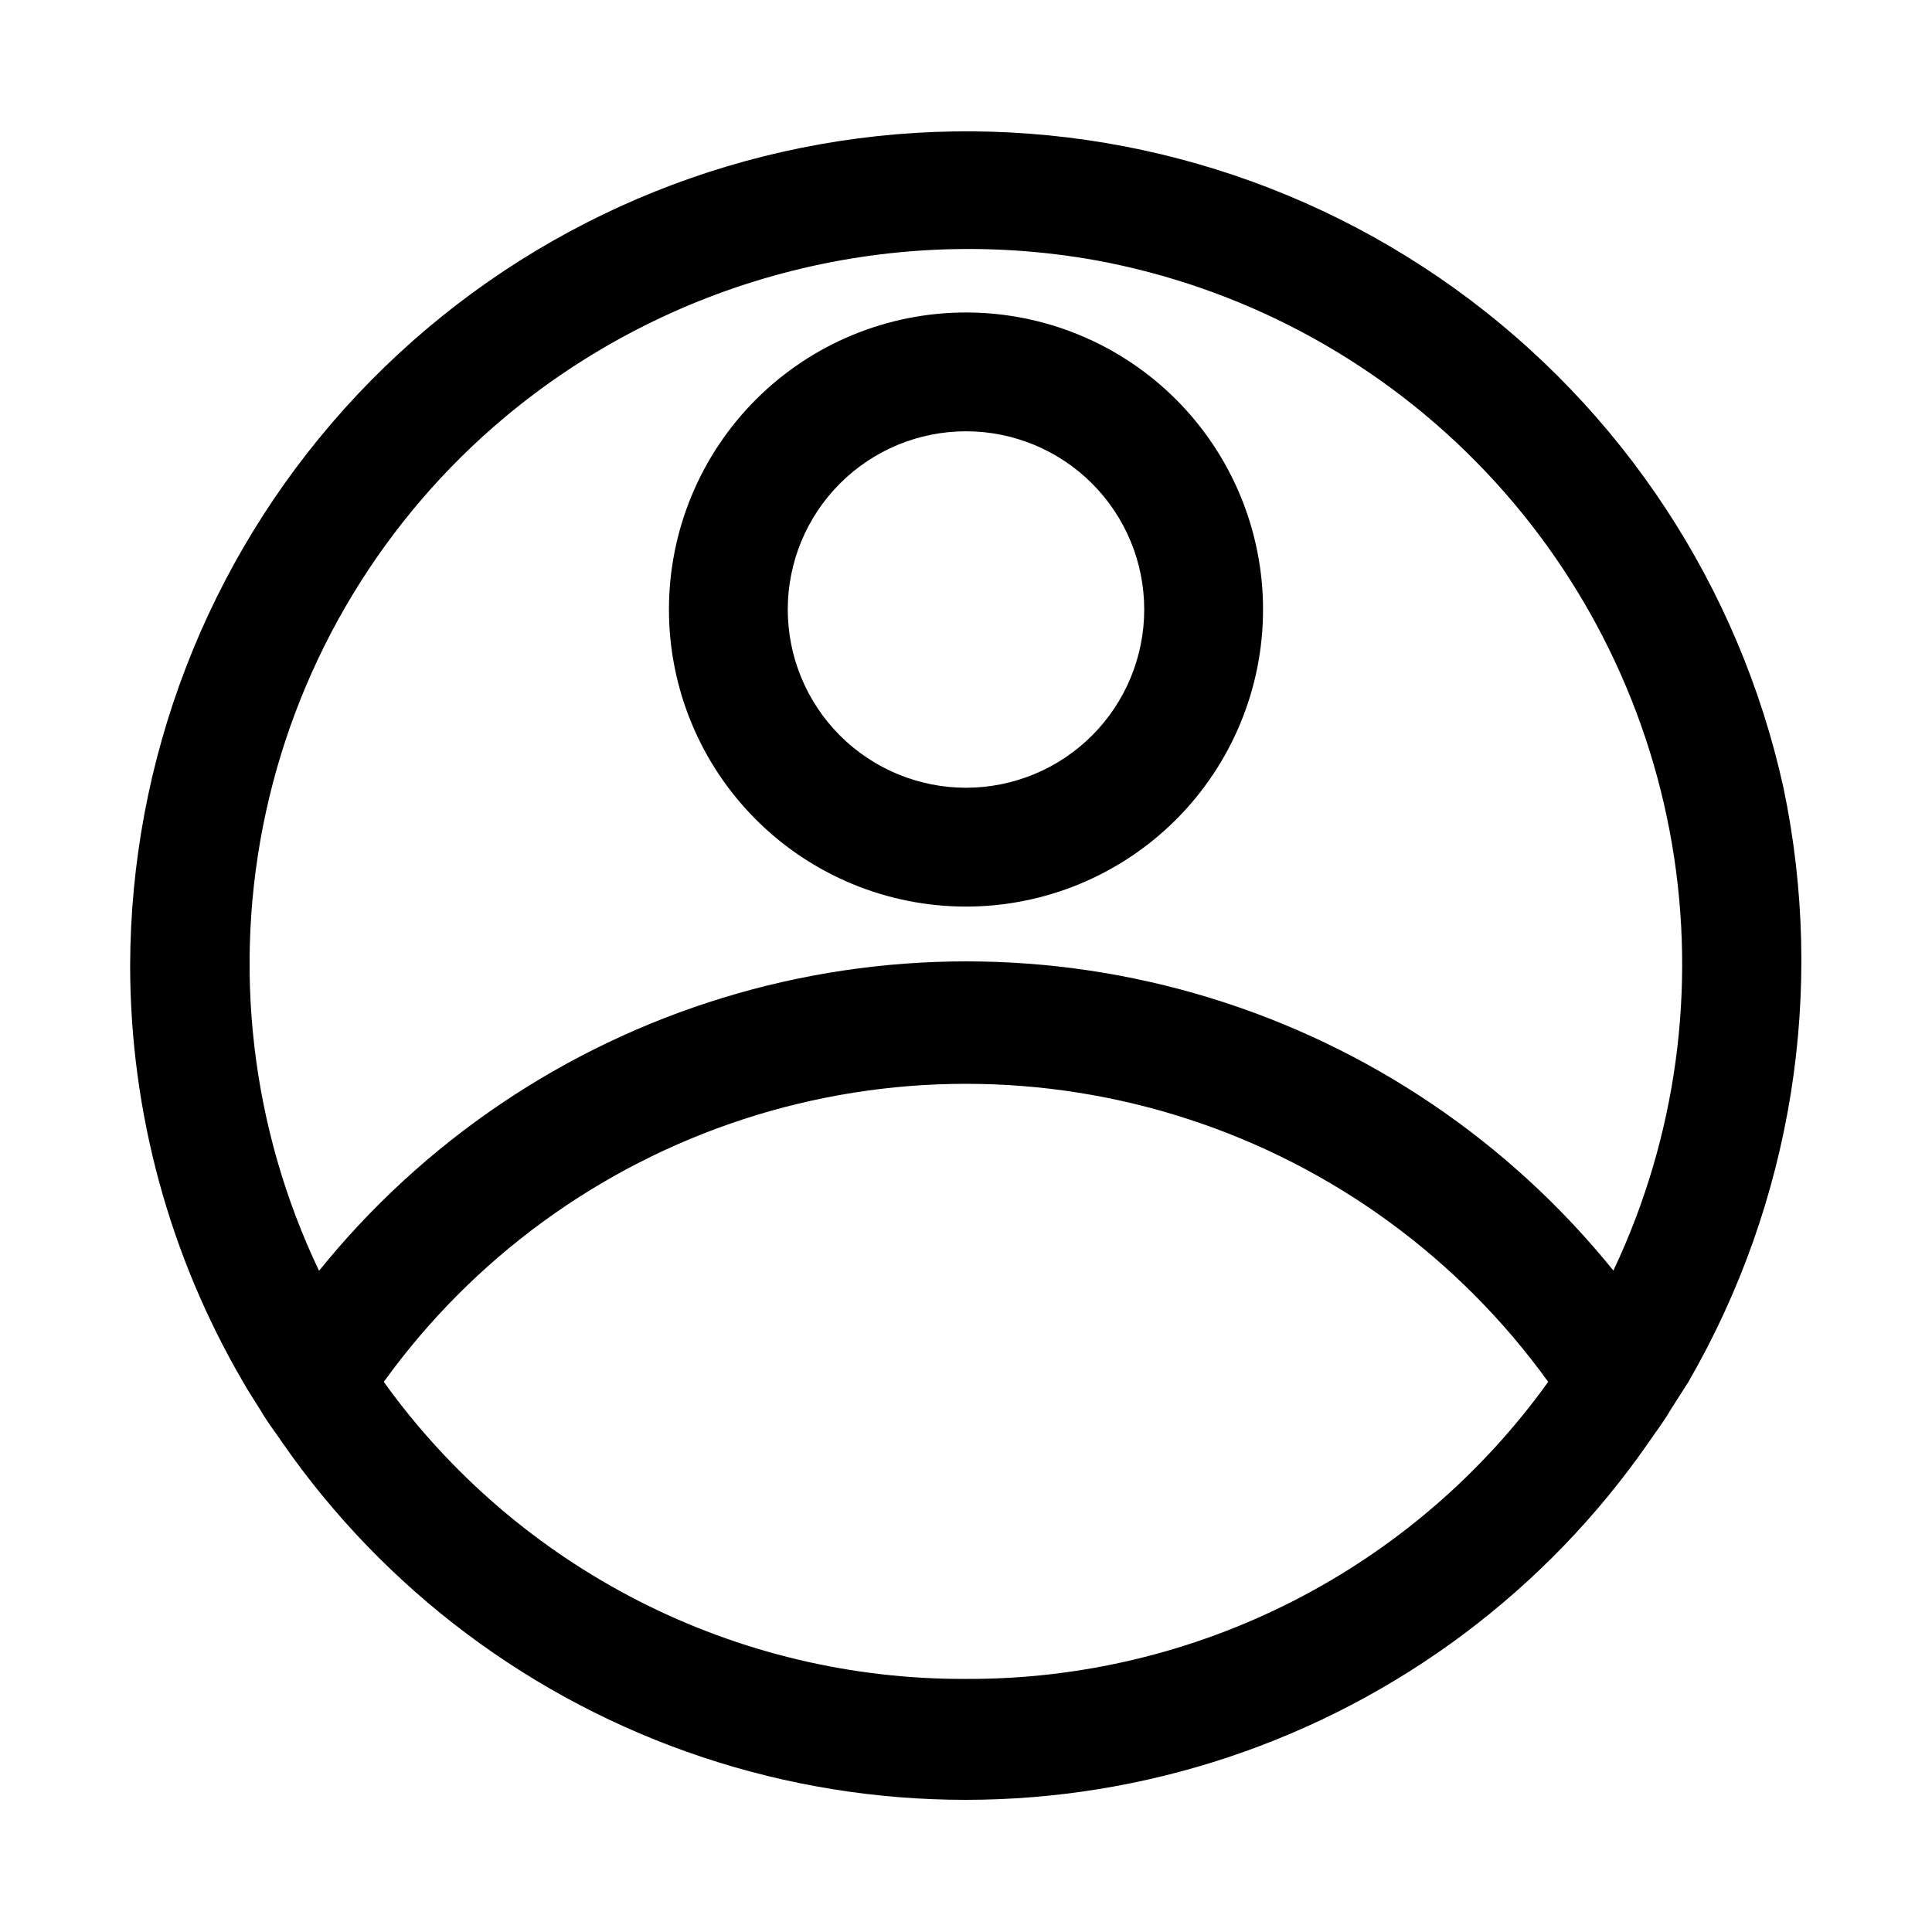 <?xml version="1.0" encoding="UTF-8"?>
<!-- Uploaded to: ICON Repo, www.svgrepo.com, Generator: ICON Repo Mixer Tools -->
<svg fill="#000000" width="800px" height="800px" version="1.1" viewBox="144 144 512 512" xmlns="http://www.w3.org/2000/svg">
 <g>
  <path d="m616.64 352.77c-11.75-53.316-42.762-100.42-87.094-132.29-44.332-31.863-98.863-46.25-153.14-40.398-54.285 5.852-104.5 31.527-141.02 72.109-36.52 40.582-56.781 93.215-56.898 147.81 0.055 38.734 10.379 76.758 29.914 110.21 1.418 2.519 2.992 4.879 4.566 7.398 1.258 2.203 2.832 4.41 4.41 6.613l1.418 2.047h-0.004c27.16 39.121 66.262 68.391 111.45 83.43 45.184 15.039 94.027 15.039 139.21 0 45.188-15.039 84.289-44.309 111.45-83.43l1.418-2.047c1.574-2.203 3.148-4.41 4.41-6.613l4.723-7.398h-0.004c27.492-47.59 36.461-103.65 25.191-157.44zm-216.64 236.16c-30.133 0.133-59.859-6.941-86.699-20.637-26.84-13.691-50.016-33.609-67.594-58.082 23.578-32.719 56.949-57.094 95.289-69.605 38.34-12.512 79.664-12.512 118 0 38.34 12.512 71.711 36.887 95.289 69.605-17.574 24.473-40.75 44.391-67.59 58.082-26.844 13.695-56.57 20.77-86.699 20.637zm171.61-108.16c-27.637-34.246-64.891-59.438-106.97-72.328s-87.051-12.891-129.12 0c-42.078 12.891-79.332 38.082-106.97 72.328-18.051-37.836-23.004-80.598-14.082-121.55 8.922-40.957 31.211-77.785 63.359-104.69 21.469-17.934 46.605-30.945 73.641-38.125 27.039-7.18 55.316-8.355 82.855-3.438 38.254 7.019 73.426 25.625 100.75 53.301 27.324 27.676 45.484 63.078 52.02 101.42 6.535 38.34 1.129 77.762-15.484 112.93z"/>
  <path d="m400 226.81c-20.879 0-40.902 8.297-55.664 23.059-14.766 14.762-23.059 34.785-23.059 55.664s8.293 40.898 23.059 55.664c14.762 14.762 34.785 23.055 55.664 23.055 20.875 0 40.898-8.293 55.664-23.055 14.762-14.766 23.055-34.785 23.055-55.664s-8.293-40.902-23.055-55.664c-14.766-14.762-34.789-23.059-55.664-23.059zm0 125.95c-12.527 0-24.543-4.977-33.398-13.832-8.859-8.859-13.836-20.871-13.836-33.398s4.977-24.543 13.836-33.398c8.855-8.859 20.871-13.836 33.398-13.836 12.523 0 24.539 4.977 33.398 13.836 8.855 8.855 13.832 20.871 13.832 33.398s-4.977 24.539-13.832 33.398c-8.859 8.855-20.875 13.832-33.398 13.832z"/>
 </g>
</svg>